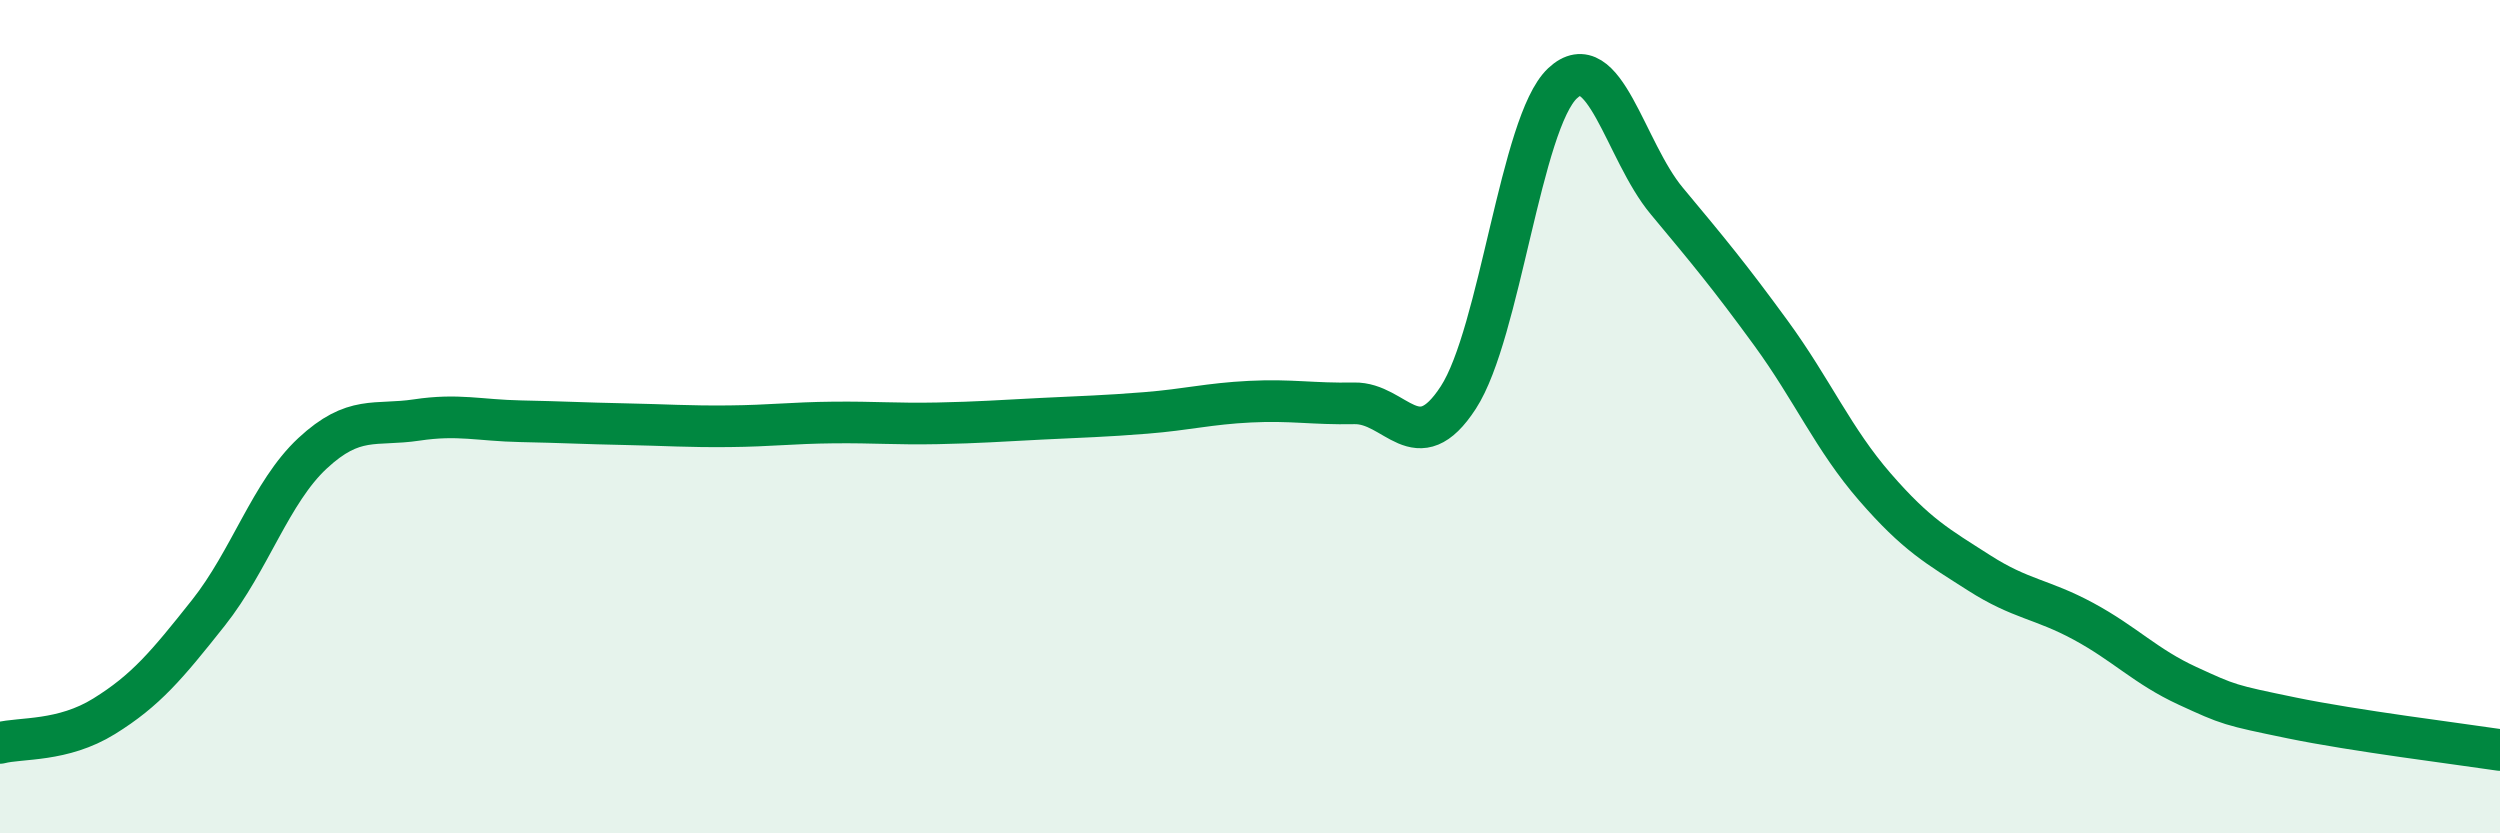 
    <svg width="60" height="20" viewBox="0 0 60 20" xmlns="http://www.w3.org/2000/svg">
      <path
        d="M 0,17.83 C 0.5,17.7 1.5,17.81 2.5,17.19 C 3.5,16.57 4,15.97 5,14.71 C 6,13.45 6.5,11.81 7.5,10.88 C 8.5,9.95 9,10.23 10,10.08 C 11,9.93 11.5,10.09 12.5,10.11 C 13.5,10.13 14,10.16 15,10.18 C 16,10.2 16.5,10.24 17.5,10.23 C 18.5,10.22 19,10.15 20,10.14 C 21,10.13 21.5,10.18 22.5,10.16 C 23.5,10.14 24,10.1 25,10.05 C 26,10 26.5,9.99 27.5,9.91 C 28.5,9.83 29,9.69 30,9.64 C 31,9.59 31.5,9.7 32.5,9.68 C 33.5,9.66 34,11.08 35,9.54 C 36,8 36.5,2.94 37.5,2 C 38.5,1.06 39,3.62 40,4.82 C 41,6.02 41.5,6.62 42.5,7.99 C 43.5,9.36 44,10.54 45,11.69 C 46,12.84 46.5,13.11 47.5,13.75 C 48.5,14.39 49,14.37 50,14.91 C 51,15.45 51.5,16 52.5,16.46 C 53.5,16.92 53.5,16.92 55,17.23 C 56.5,17.54 59,17.85 60,18L60 20L0 20Z"
        fill="#008740"
        opacity="0.1"
        stroke-linecap="round"
        stroke-linejoin="round"
      />
      <path
        d="M 0,17.83 C 0.5,17.7 1.5,17.81 2.5,17.19 C 3.5,16.57 4,15.97 5,14.71 C 6,13.45 6.5,11.81 7.5,10.88 C 8.5,9.95 9,10.23 10,10.08 C 11,9.93 11.5,10.09 12.5,10.11 C 13.5,10.13 14,10.16 15,10.18 C 16,10.2 16.5,10.24 17.5,10.23 C 18.5,10.22 19,10.15 20,10.14 C 21,10.13 21.5,10.18 22.5,10.16 C 23.5,10.14 24,10.1 25,10.05 C 26,10 26.5,9.99 27.5,9.91 C 28.5,9.83 29,9.69 30,9.64 C 31,9.59 31.5,9.7 32.5,9.68 C 33.5,9.66 34,11.08 35,9.54 C 36,8 36.5,2.94 37.5,2 C 38.5,1.06 39,3.62 40,4.82 C 41,6.02 41.5,6.62 42.5,7.99 C 43.5,9.36 44,10.54 45,11.69 C 46,12.84 46.5,13.11 47.5,13.75 C 48.5,14.39 49,14.37 50,14.91 C 51,15.45 51.5,16 52.5,16.46 C 53.5,16.92 53.5,16.92 55,17.23 C 56.5,17.54 59,17.85 60,18"
        stroke="#008740"
        stroke-width="1"
        fill="none"
        stroke-linecap="round"
        stroke-linejoin="round"
      />
    </svg>
  